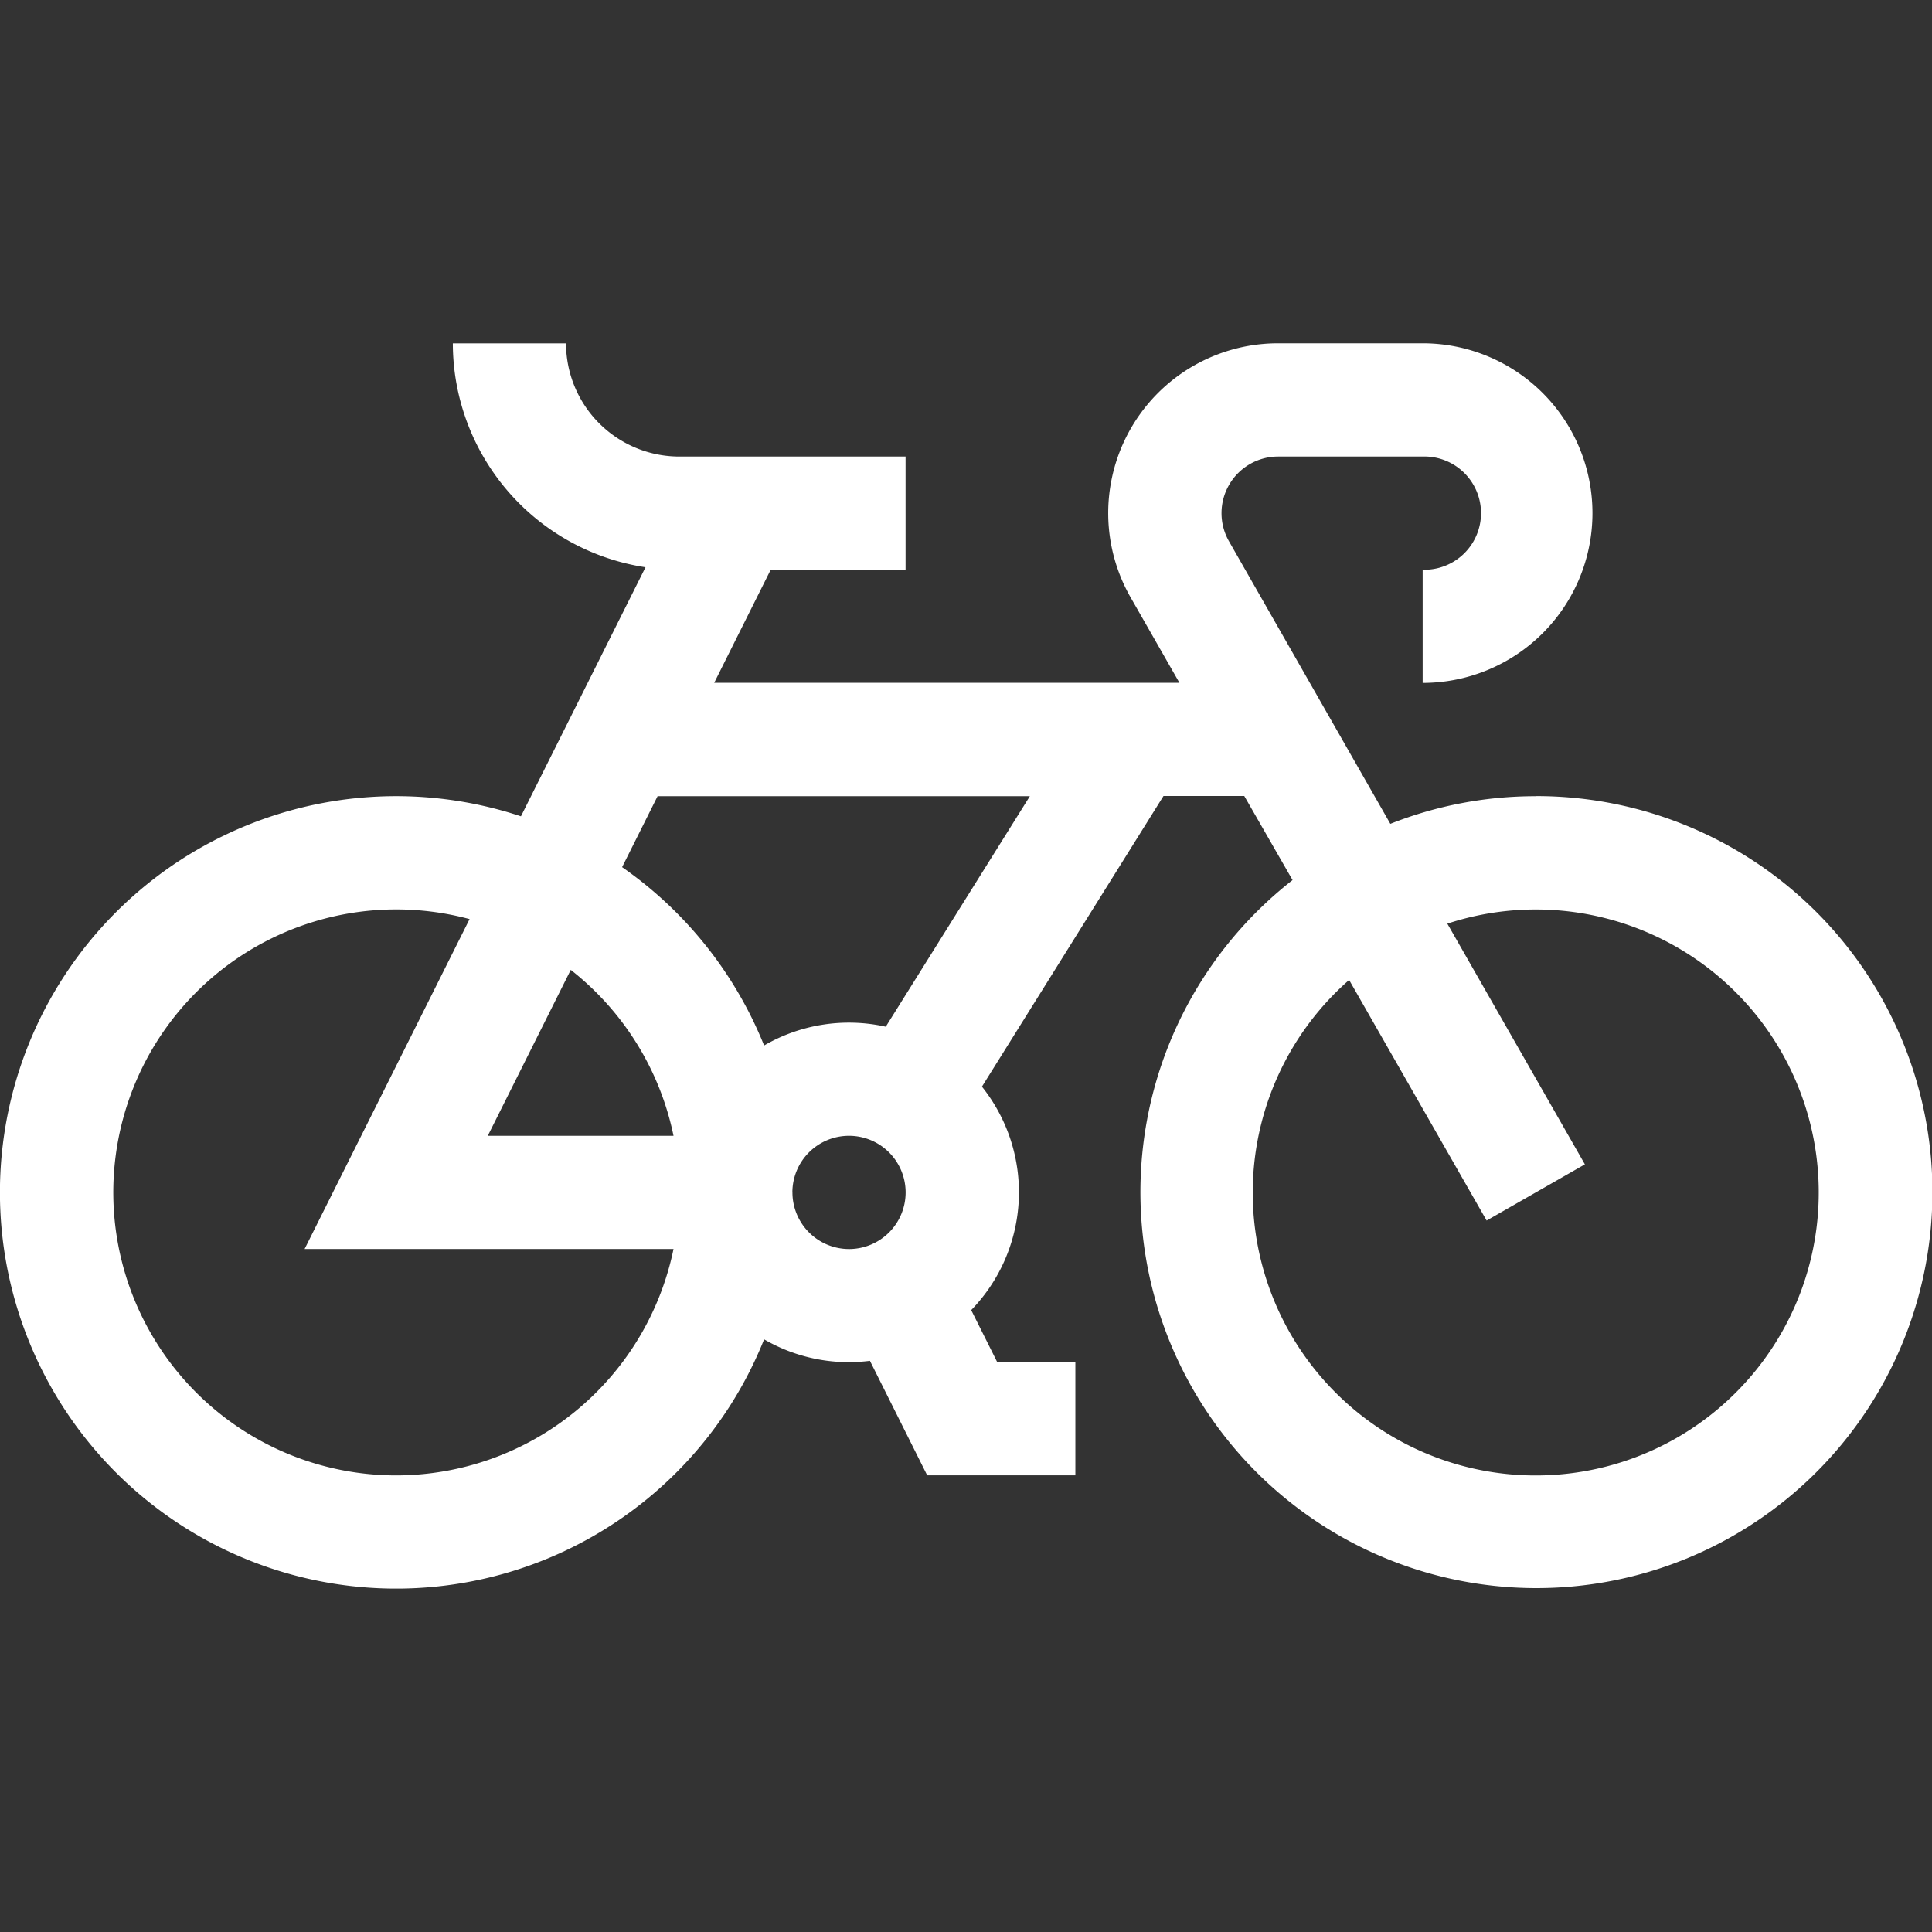 <?xml version="1.0" encoding="UTF-8"?>
<svg xmlns="http://www.w3.org/2000/svg" id="cycle-icon" width="36" height="36" viewBox="0 0 36 36">
  <rect x="0" y="0" width="36" height="36" fill="#333333" stroke="none"/>
  <rect id="Rectangle_207" data-name="Rectangle 207" width="36" height="36" transform="translate(0)" fill="#fff" opacity="0"></rect>
  <path id="Path_943" data-name="Path 943" d="M28.617,99.438a7.344,7.344,0,0,0-2.71.515L22.9,94.687a1.055,1.055,0,0,1,.916-1.578h2.693a1.055,1.055,0,1,1,0,2.109v2.109a3.164,3.164,0,1,0,0-6.328H23.814a3.164,3.164,0,0,0-2.747,4.734l.91,1.592H13.308l1.054-2.109h2.512V93.109H12.656A2.112,2.112,0,0,1,10.547,91H8.438a4.225,4.225,0,0,0,3.59,4.172L9.707,99.813a7.383,7.383,0,1,0,4.531,9.746,3.143,3.143,0,0,0,1.582.425,3.18,3.18,0,0,0,.39-.025l1.067,2.134h2.761v-2.109H18.582l-.485-.97a3.155,3.155,0,0,0,.2-4.164l3.383-5.416h1.505l.9,1.567a7.379,7.379,0,1,0,4.539-1.565ZM7.383,112.094A5.273,5.273,0,1,1,8.75,101.728l-3.074,6.147H12.55A5.282,5.282,0,0,1,7.383,112.094Zm5.167-6.328H9.089l1.546-3.092a5.28,5.28,0,0,1,1.915,3.092Zm2.215,1.055a1.055,1.055,0,1,1,1.055,1.055A1.056,1.056,0,0,1,14.766,106.82Zm1.74-3.088a3.15,3.15,0,0,0-2.267.35,7.424,7.424,0,0,0-2.646-3.323l.661-1.322H19.19Zm12.111,8.362a5.27,5.27,0,0,1-3.477-9.233l2.562,4.483,1.831-1.047-2.563-4.485a5.273,5.273,0,1,1,1.647,10.282Z" transform="translate(0 -84.602)" fill="#fff"></path>
</svg>
